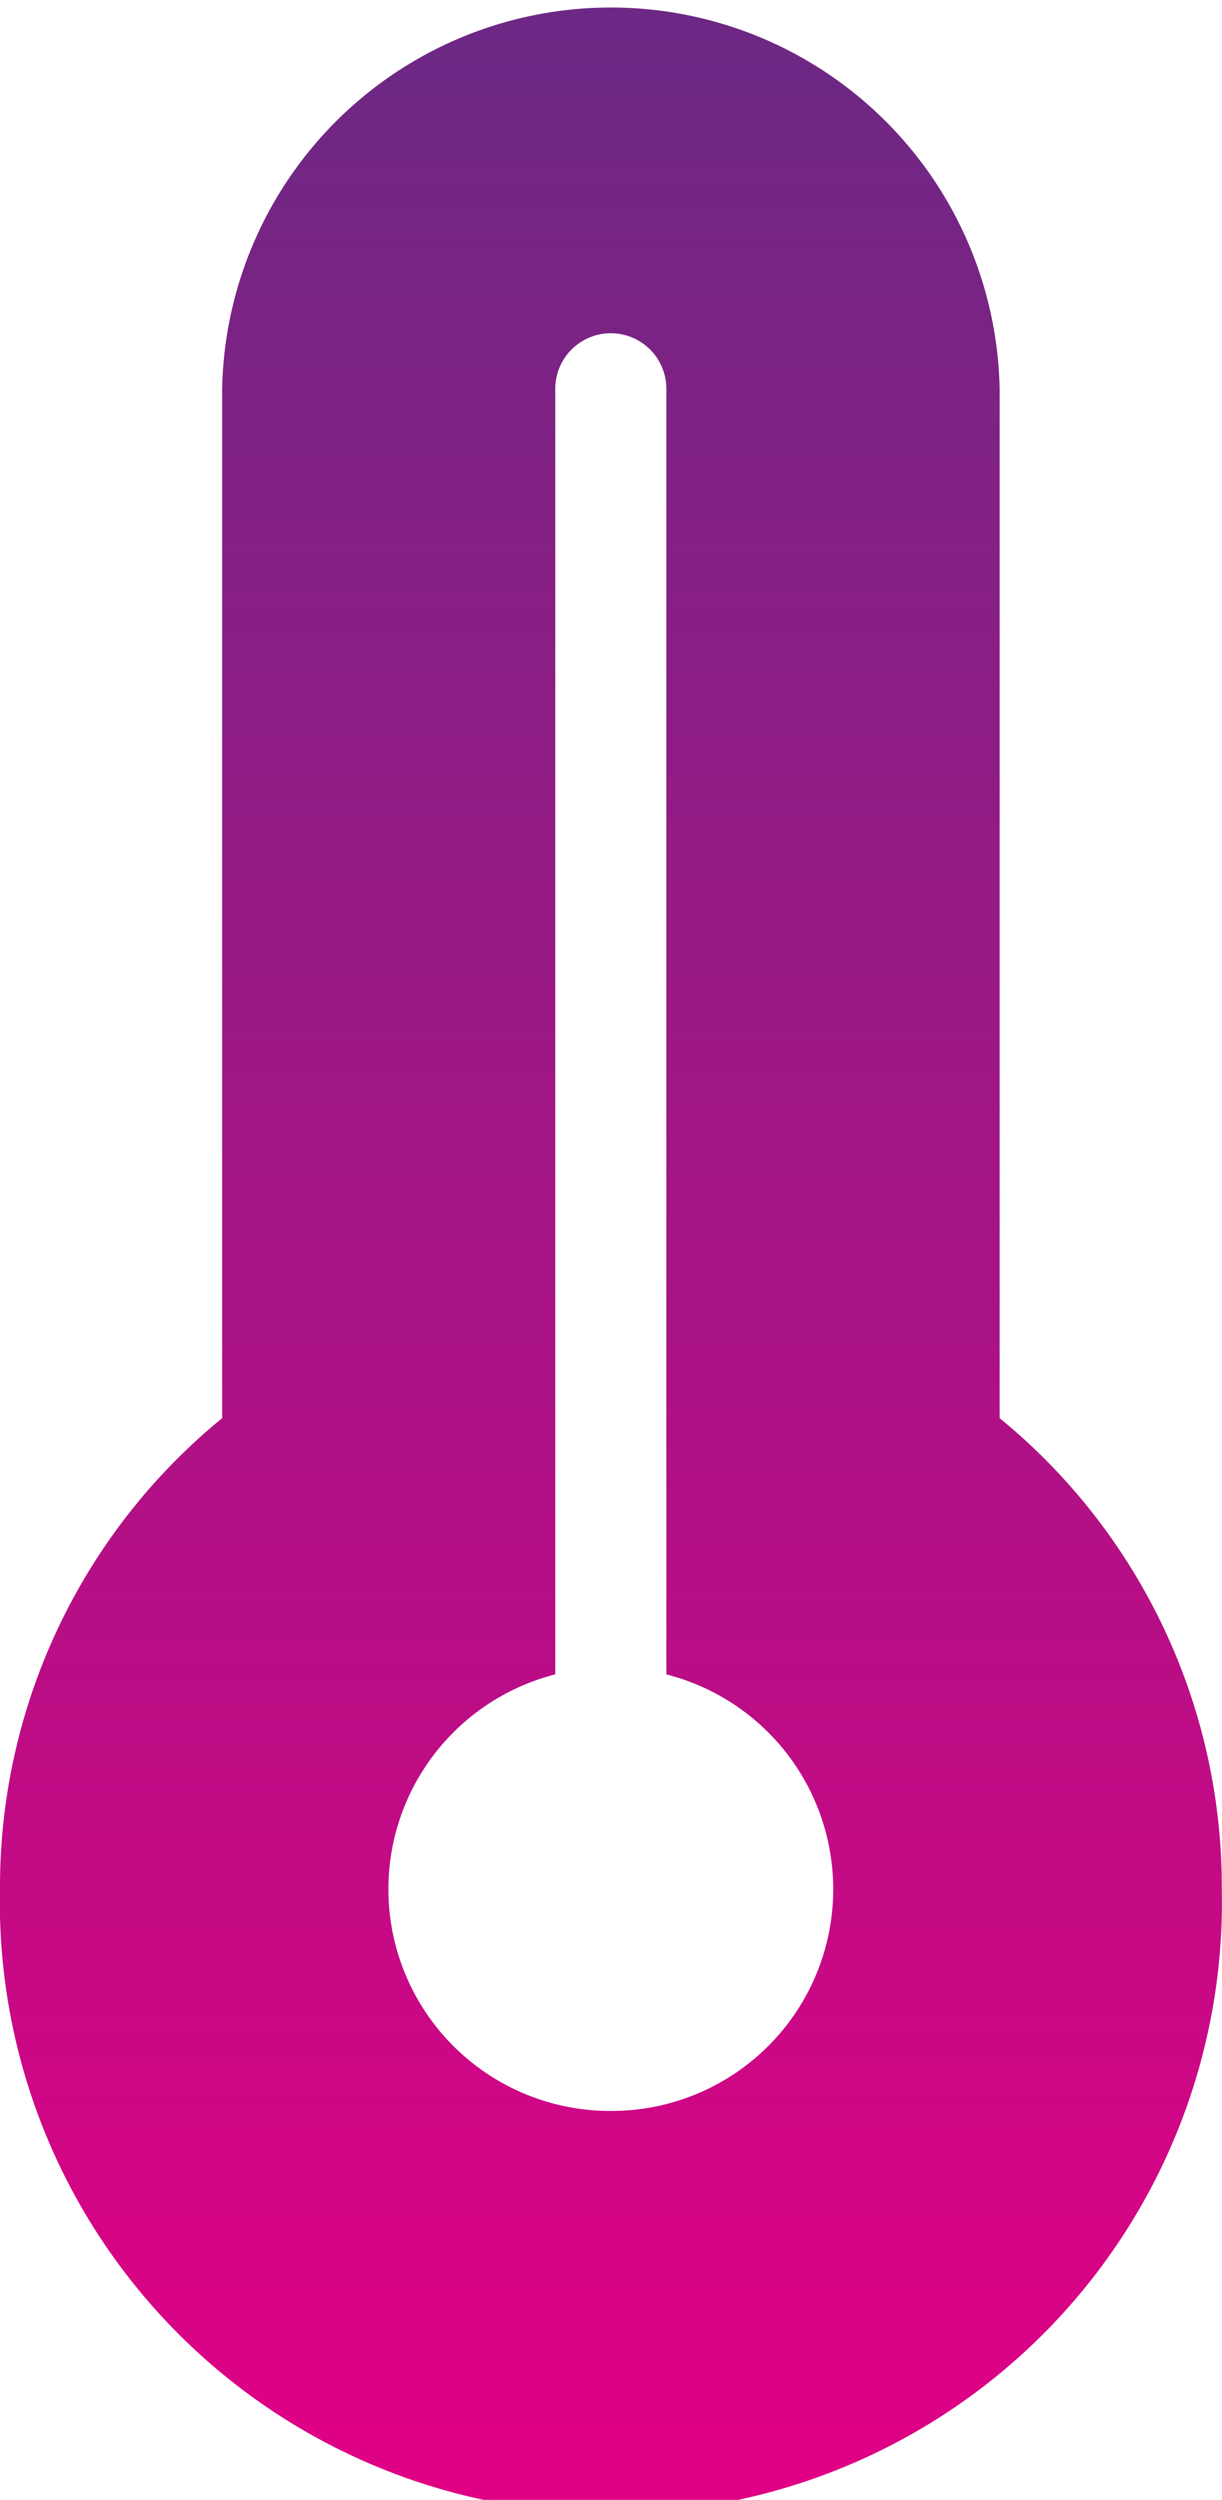 <svg xmlns="http://www.w3.org/2000/svg" width="16.503" height="33.757"><defs><linearGradient id="a" x1=".5" x2=".5" y2="1" gradientUnits="objectBoundingBox"><stop offset="0" stop-color="#6c2884"/><stop offset="1" stop-color="#e10085"/></linearGradient></defs><g data-name="Group 3012"><path data-name="Path 5773" d="M2599.5 10700.15v-13.9a5.251 5.251 0 00-10.5 0v13.9a8.173 8.173 0 00-3 6.354 8.252 8.252 0 1016.5 0 8.173 8.173 0 00-3-6.354zm-5.251 9.355a2.994 2.994 0 01-.75-5.895v-17.36a.75.75 0 011.5 0v17.36a2.994 2.994 0 01-.75 5.895z" fill="url(#a)" transform="translate(-2586 -10681)"/></g></svg>